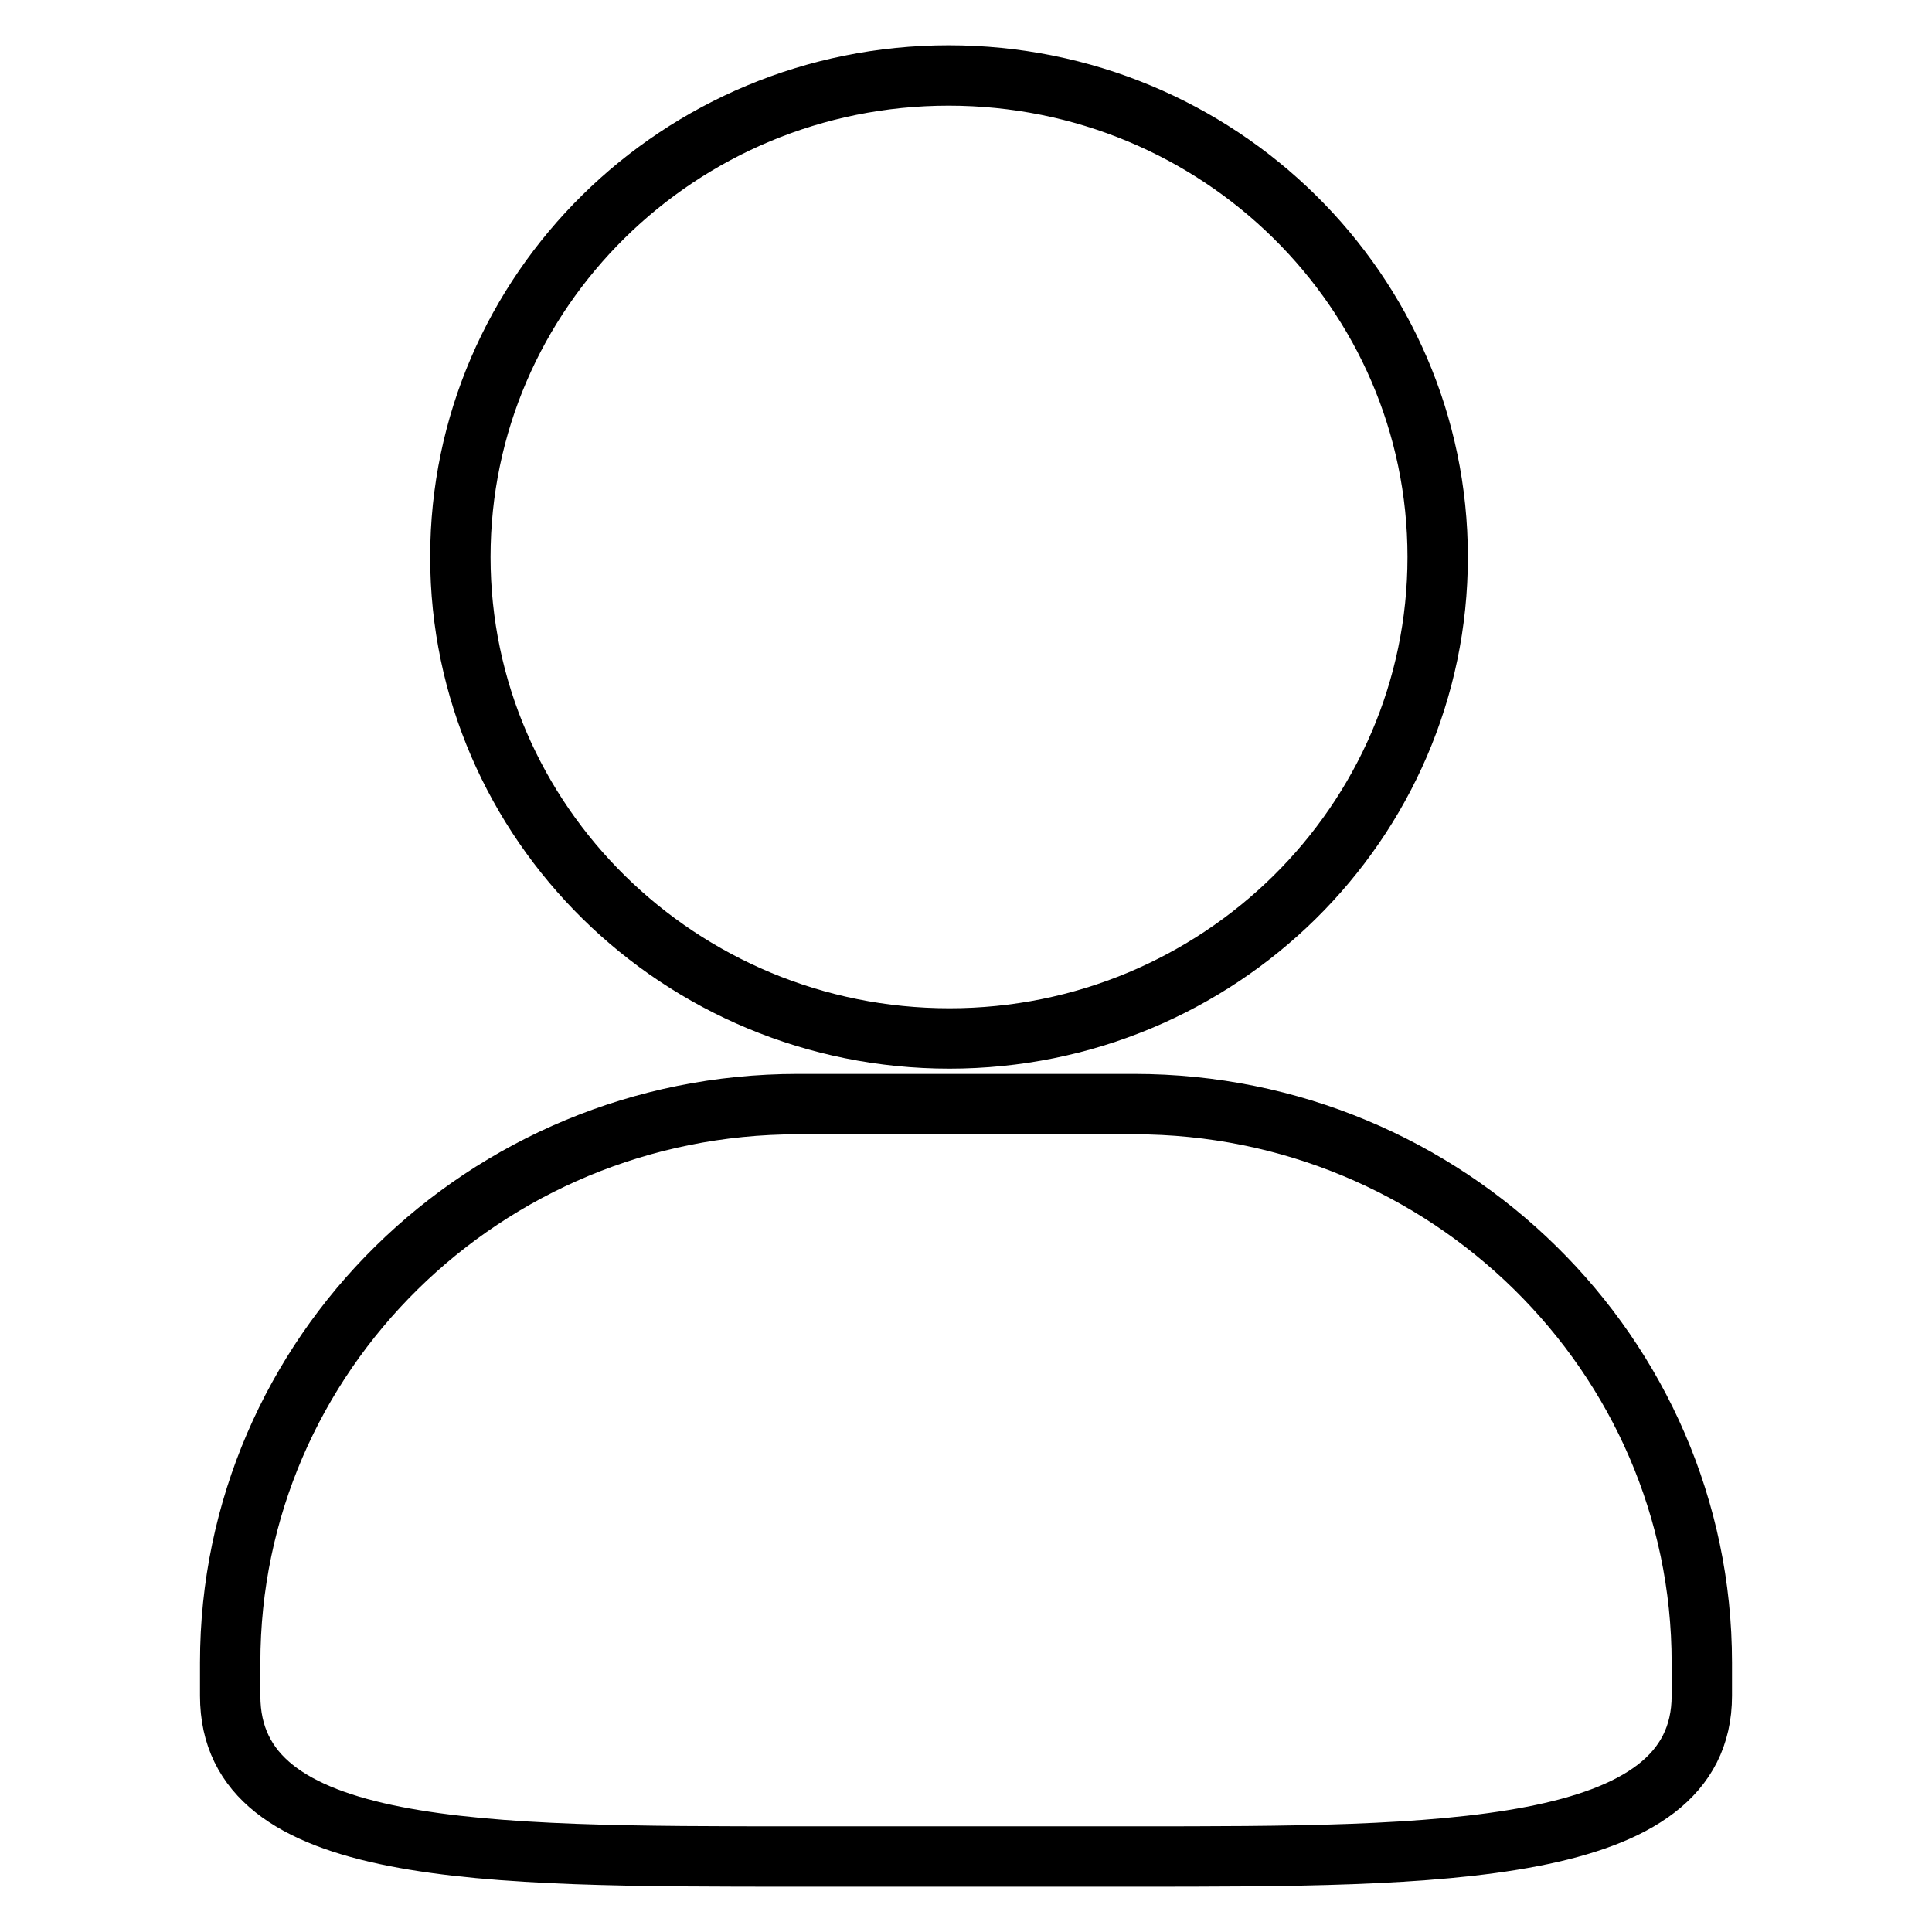 <?xml version="1.0" encoding="utf-8"?>
<!-- Svg Vector Icons : http://www.onlinewebfonts.com/icon -->
<!DOCTYPE svg PUBLIC "-//W3C//DTD SVG 1.1//EN" "http://www.w3.org/Graphics/SVG/1.1/DTD/svg11.dtd">
<svg version="1.1" xmlns="http://www.w3.org/2000/svg" xmlns:xlink="http://www.w3.org/1999/xlink" x="0px" y="0px" viewBox="0 0 256 256" enable-background="new 0 0 256 256" xml:space="preserve">
<g> <path stroke-width="8" fill-opacity="0" stroke="#000000"  d="M225.5,220.3v4.4c0,21.3-34.8,21.3-75.2,21.3h-44.6c-42,0-75.2,0-75.2-21.3v-4.4c0-40.8,33.7-74,75.2-74 h44.6C191.7,146.3,225.5,179.5,225.5,220.3z M190.5,73.8c0,35.2-29,63.8-64.7,63.8C90.1,137.6,61,109,61,73.8 c0-35.2,29-63.8,64.7-63.8C161.5,10,190.5,38.6,190.5,73.8z"/></g>
</svg>